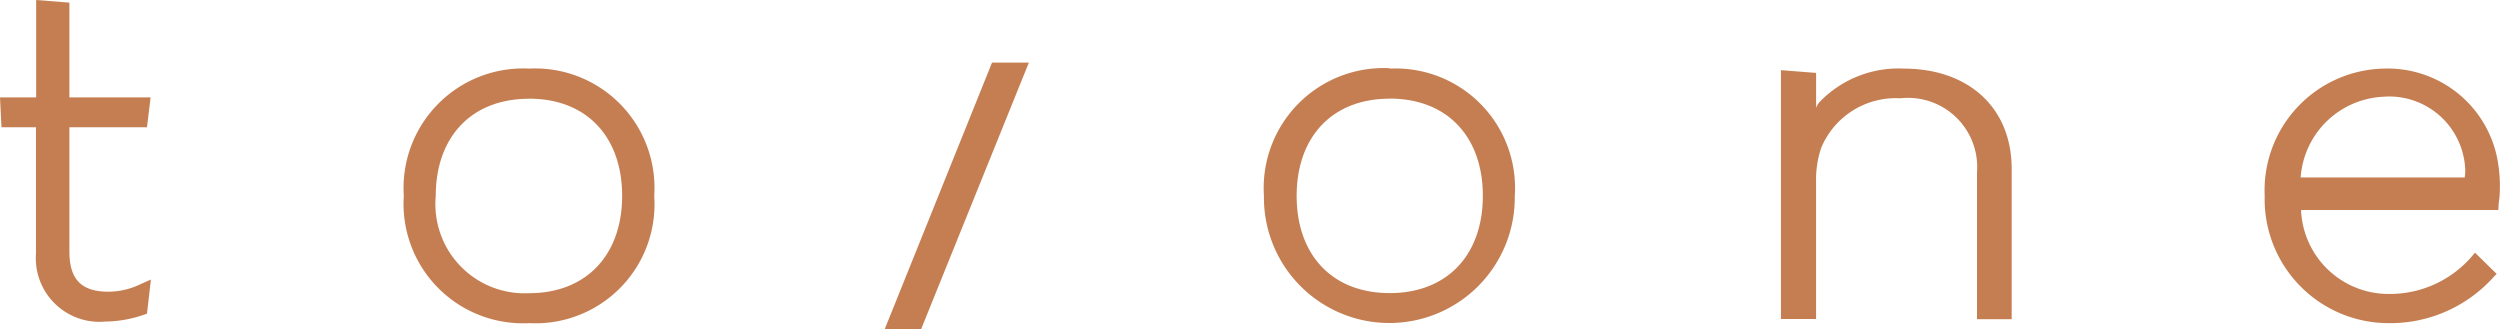 <svg xmlns="http://www.w3.org/2000/svg" width="110" height="14.486" viewBox="0 0 110 14.486"><path d="M108.7,11.352a4.768,4.768,0,0,1-3.574,1.582,3.854,3.854,0,0,1-3.88-3.695h8.679l.013-.185c0-.155.03-.233.043-.431a6.344,6.344,0,0,0-.052-1.354,4.915,4.915,0,0,0-5.019-4.251,5.36,5.36,0,0,0-5.264,5.6,5.454,5.454,0,0,0,5.437,5.6,6.109,6.109,0,0,0,4.618-2.009l.151-.16-.953-.931Zm-3.781-7.1a3.35,3.35,0,0,1,3.553,3.268,2.062,2.062,0,0,1-.026.289h-7.217A3.824,3.824,0,0,1,104.923,4.255Zm-43.774.086c2.535,0,4.1,1.681,4.1,4.277s-1.561,4.281-4.1,4.281-4.092-1.69-4.092-4.277,1.556-4.277,4.092-4.277m0-1.341a5.28,5.28,0,0,0-5.532,5.618,5.519,5.519,0,1,0,11.037,0,5.254,5.254,0,0,0-5.506-5.6Zm-20.6,11.481H38.928L43.649,2.755H45.27L40.528,14.486M23.282,4.342c2.535,0,4.092,1.681,4.092,4.277S25.8,12.9,23.282,12.9a3.924,3.924,0,0,1-4.109-4.277c0-2.587,1.561-4.277,4.1-4.277m.013-1.328a5.262,5.262,0,0,0-5.519,5.6,5.255,5.255,0,0,0,5.519,5.6,5.237,5.237,0,0,0,5.5-5.6A5.253,5.253,0,0,0,23.282,3.018ZM6.64,12.3,6.467,13.8a5.355,5.355,0,0,1-1.841.349,2.8,2.8,0,0,1-3.044-2.984V5.6H.065L0,4.286H1.591V0L3.053.116V4.286H6.627L6.467,5.6H3.053v5.454c0,1.207.492,1.781,1.725,1.781A3.281,3.281,0,0,0,6.2,12.495ZM88.514,7.411v6.635H86.988V7.58a3.043,3.043,0,0,0-3.372-3.255,3.554,3.554,0,0,0-3.484,2.182A4.358,4.358,0,0,0,79.908,8v6.036H78.361V3.087l1.548.121V4.743a.863.863,0,0,1,.19-.293A4.816,4.816,0,0,1,83.75,3.018C86.626,3.018,88.505,4.743,88.514,7.411Z" fill="#c57e51"/></svg>